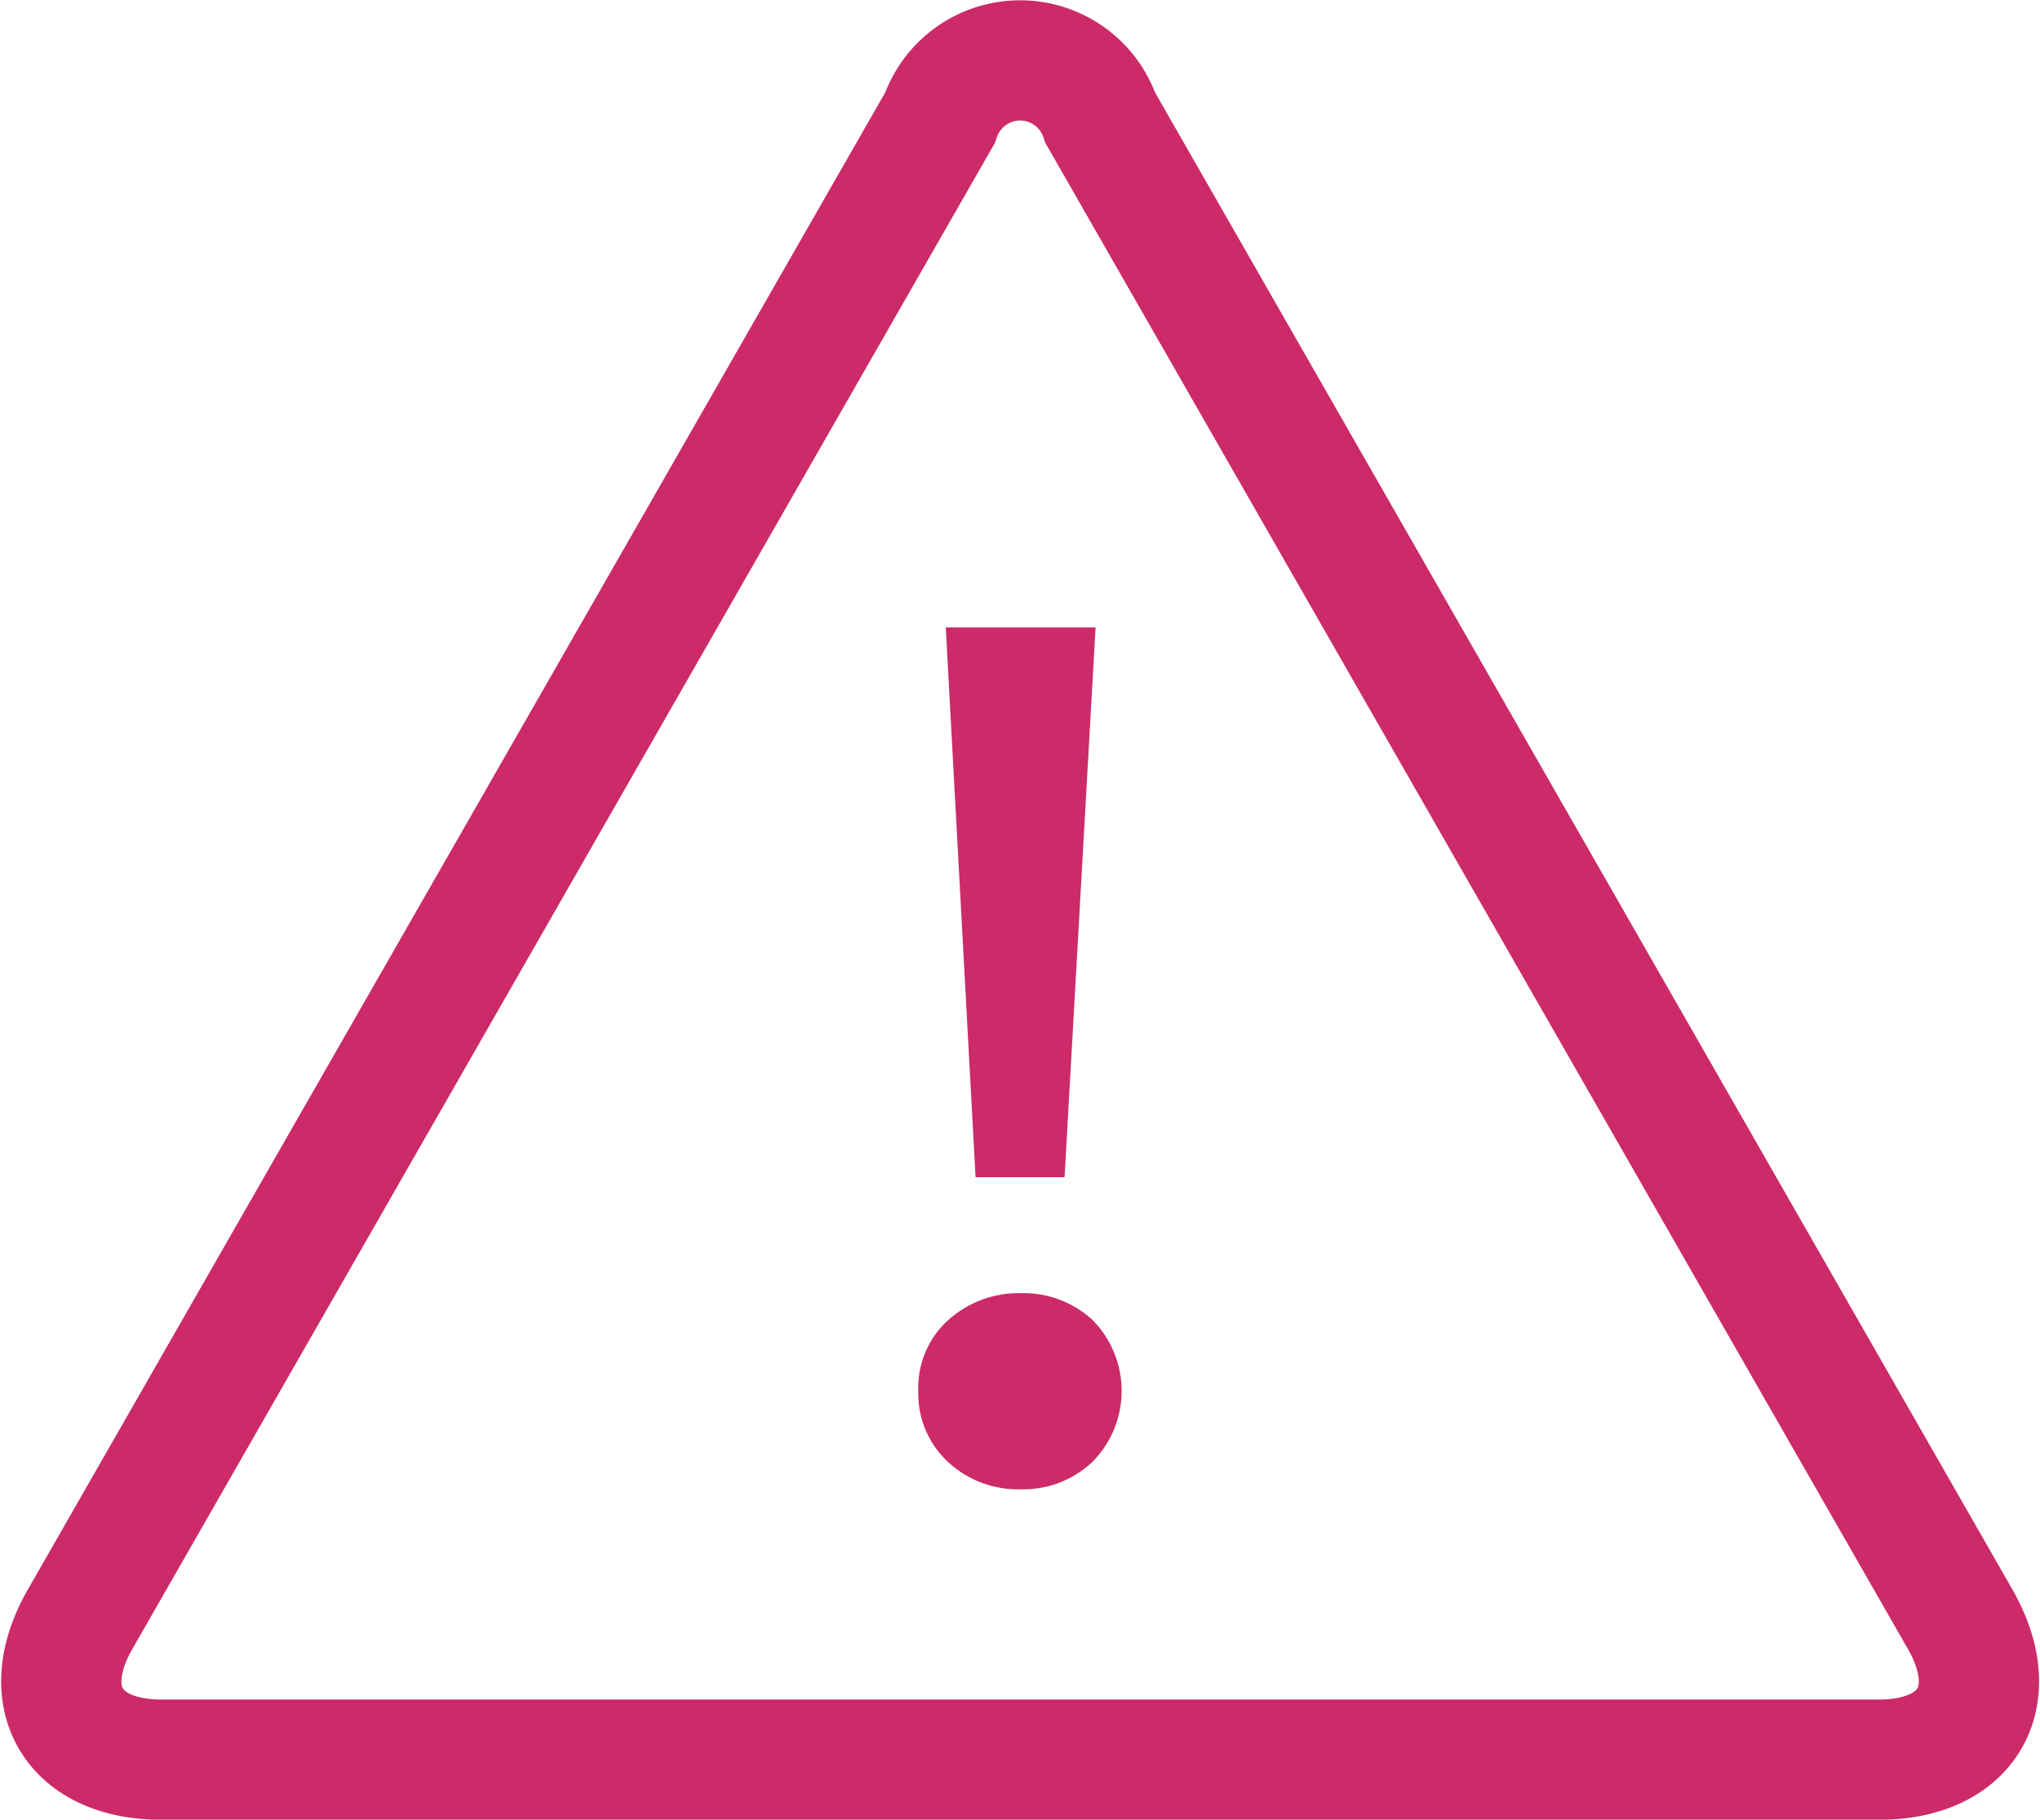 <?xml version="1.0" encoding="UTF-8"?> <svg xmlns="http://www.w3.org/2000/svg" width="30.534" height="27.243" viewBox="0 0 30.534 27.243"><g id="Grupo_1364" data-name="Grupo 1364" transform="translate(-360.296 -251.744)"><path id="Trazado_437" data-name="Trazado 437" d="M376.765,253.509a1.267,1.267,0,0,0-2.4,0l-12.871,22.48c-.661,1.153-.113,2.1,1.216,2.1H388.42c1.329,0,1.876-.944,1.216-2.1Z" fill="none" stroke="#cc2a69" stroke-linecap="round" stroke-miterlimit="10" stroke-width="1.8"></path><g id="Grupo_1363" data-name="Grupo 1363" transform="translate(374.041 261.143)"><path id="Trazado_438" data-name="Trazado 438" d="M373.685,273.1a1.391,1.391,0,0,1-.438-1.054,1.362,1.362,0,0,1,.451-1.067,1.578,1.578,0,0,1,1.088-.4,1.522,1.522,0,0,1,1.067.4,1.511,1.511,0,0,1,0,2.126,1.5,1.5,0,0,1-1.067.41A1.536,1.536,0,0,1,373.685,273.1Zm.419-4.257-.446-8.231H375.9l-.464,8.231Z" transform="translate(-373.247 -260.617)" fill="#cc2a69"></path></g></g></svg> 